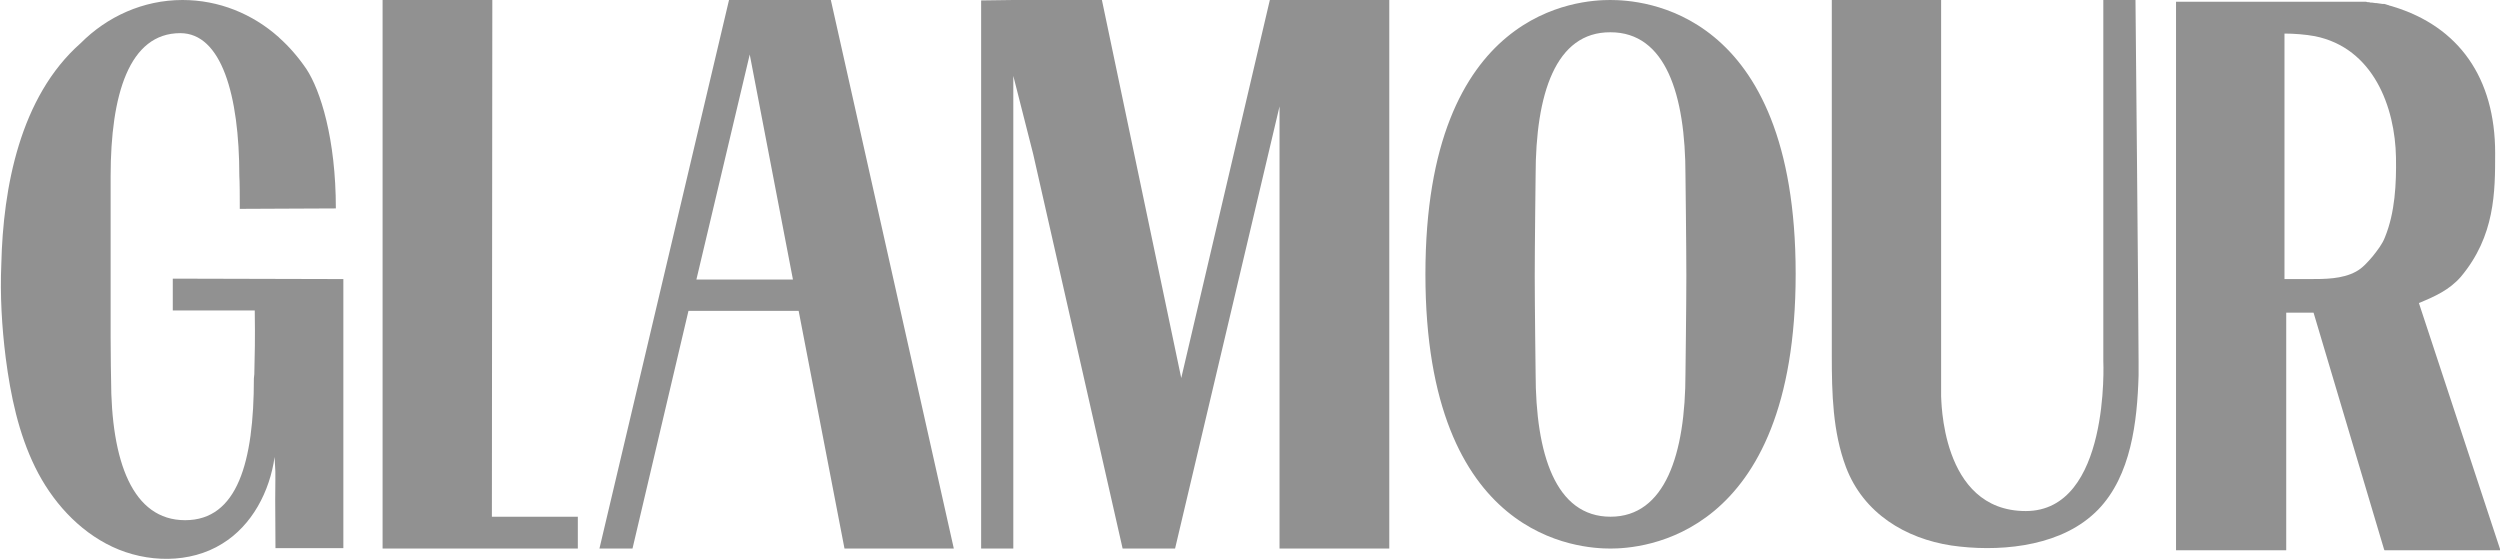 <svg xmlns="http://www.w3.org/2000/svg" fill="none" viewBox="0 0 143 32" height="32" width="143">
<g clip-path="url(#clip0_241_372)">
<path fill="#919191" d="M33.052 29.556H28.136L28.161 0H21.884V31.377H28.287H33.052V29.556Z"></path>
<path fill="#919191" d="M41.7 0L34.288 31.377H36.179L39.38 17.783H45.683L48.305 31.377H54.558L47.524 0H41.7ZM39.834 15.988L42.885 3.118L45.356 15.988H39.834Z"></path>
<path fill="#919191" d="M72.635 0L67.567 21.624L63.029 0H57.961L56.121 0.025V31.377H57.961V4.34L59.096 8.804L64.214 31.377H66.912H67.214L73.189 6.086V31.377H79.467V0H72.635Z"></path>
<path fill="#919191" d="M87.837 10.027C87.837 10.027 87.787 14.142 87.787 15.788C87.787 17.434 87.837 21.35 87.837 21.35C87.837 25.964 88.972 29.556 92.123 29.556C95.249 29.556 96.409 25.964 96.409 21.35C96.409 21.35 96.459 17.434 96.459 15.788C96.459 14.142 96.409 10.027 96.409 10.027C96.409 5.412 95.275 1.846 92.123 1.846C88.972 1.821 87.837 5.387 87.837 10.027ZM102.712 15.663C102.712 30.878 93.812 31.377 92.123 31.377C90.434 31.377 81.534 30.927 81.534 15.688C81.534 0.449 90.409 0 92.098 0C93.812 0 102.712 0.424 102.712 15.663Z"></path>
<path fill="#919191" d="M115.872 29.232C120.713 29.232 120.31 20.652 120.31 20.652C120.31 18.307 120.31 0.175 120.31 0H122.15C122.15 0.175 122.327 18.307 122.327 20.652C122.327 20.926 122.327 21.2 122.327 21.475C122.251 24.119 121.898 27.211 120.007 29.157C119.881 29.281 119.755 29.406 119.604 29.531C117.511 31.327 114.183 31.576 111.612 31.202C109.015 30.803 106.595 29.381 105.586 26.712C104.83 24.692 104.779 22.497 104.779 20.352C104.779 20.327 104.779 0 104.779 0H111.032V22.597C111.032 22.622 111.032 22.647 111.032 22.672C111.057 22.672 110.956 29.232 115.872 29.232Z"></path>
<path fill="#919191" d="M138.361 17.334C139.269 16.96 140.101 16.586 140.756 15.838C142.723 13.493 142.723 10.974 142.723 8.754C142.723 4.465 140.655 1.521 136.874 0.374C136.823 0.349 136.773 0.349 136.697 0.324C136.672 0.324 136.672 0.324 136.647 0.299H136.621C136.571 0.274 136.521 0.274 136.47 0.249C136.42 0.224 136.369 0.224 136.294 0.224H136.268C136.218 0.224 136.168 0.199 136.092 0.199C136.042 0.199 135.991 0.175 135.916 0.175C135.89 0.175 135.89 0.175 135.865 0.175C135.815 0.175 135.739 0.15 135.689 0.15H135.663C135.613 0.15 135.563 0.15 135.512 0.125H135.487C135.437 0.125 135.386 0.125 135.336 0.1H135.31C135.26 0.1 135.235 0.1 135.184 0.1H135.159C135.109 0.1 135.058 0.1 135.033 0.1H135.008C134.957 0.1 134.932 0.1 134.907 0.1H134.882C134.831 0.1 134.806 0.1 134.756 0.1H134.731C134.705 0.1 134.655 0.1 134.63 0.1C134.63 0.1 134.63 0.1 134.605 0.1C134.579 0.1 134.529 0.1 134.504 0.1H134.478C134.453 0.1 134.428 0.1 134.403 0.1C134.378 0.1 134.352 0.1 134.352 0.1C134.327 0.1 134.327 0.1 134.327 0.1H130.697H124.469V31.476H130.772V17.883H132.335L136.369 31.426L136.395 31.476H143.025L138.361 17.334ZM132.109 15.963C131.983 15.963 130.672 15.963 130.672 15.963C130.672 14.192 130.672 1.896 130.672 1.92C131.201 1.92 131.882 1.97 132.411 2.07C135.764 2.744 137 6.136 137.05 9.004C137.075 10.5 137 12.146 136.42 13.568C136.268 13.967 135.991 14.316 135.714 14.666C135.437 14.99 135.134 15.339 134.756 15.539C133.974 15.963 132.991 15.963 132.109 15.963Z"></path>
<path fill="#919191" d="M17.522 3.941C18.329 5.163 19.211 7.931 19.211 11.922C17.673 11.922 15.051 11.947 13.715 11.947V11.598C13.715 10.326 13.69 10.076 13.69 10.076C13.69 5.412 12.656 1.896 10.312 1.896C7.387 1.896 6.328 5.412 6.328 10.076V19.255C6.328 20.552 6.353 21.649 6.353 21.649C6.353 26.413 7.589 29.755 10.589 29.755C13.589 29.755 14.522 26.413 14.522 21.649L14.547 21.4C14.572 20.302 14.598 19.404 14.572 17.758C13.11 17.758 11.345 17.758 9.883 17.758C9.883 17.334 9.883 16.362 9.883 15.938C13.135 15.938 16.387 15.963 19.64 15.963C19.64 21.35 19.64 25.964 19.64 31.352C18.404 31.352 16.967 31.352 15.757 31.352C15.707 26.139 15.808 27.885 15.707 26.139C15.43 28.109 14.421 30.055 12.707 31.102C10.866 32.249 8.395 32.2 6.429 31.277C4.462 30.354 2.95 28.633 2.017 26.737C1.059 24.792 0.605 22.622 0.328 20.477C0.101 18.681 -2.186e-05 16.885 0.076 15.09C0.176 10.75 1.135 5.537 4.614 2.469C6.126 0.948 8.194 0 10.438 0C12.53 0 14.446 0.798 15.934 2.12C15.934 2.12 15.959 2.145 15.984 2.17C16.539 2.669 17.043 3.242 17.522 3.941Z"></path>
</g>
<defs>
<clipPath id="clip0_241_372">
<rect fill="white" height="32" width="143"></rect>
</clipPath>
</defs>
</svg>
